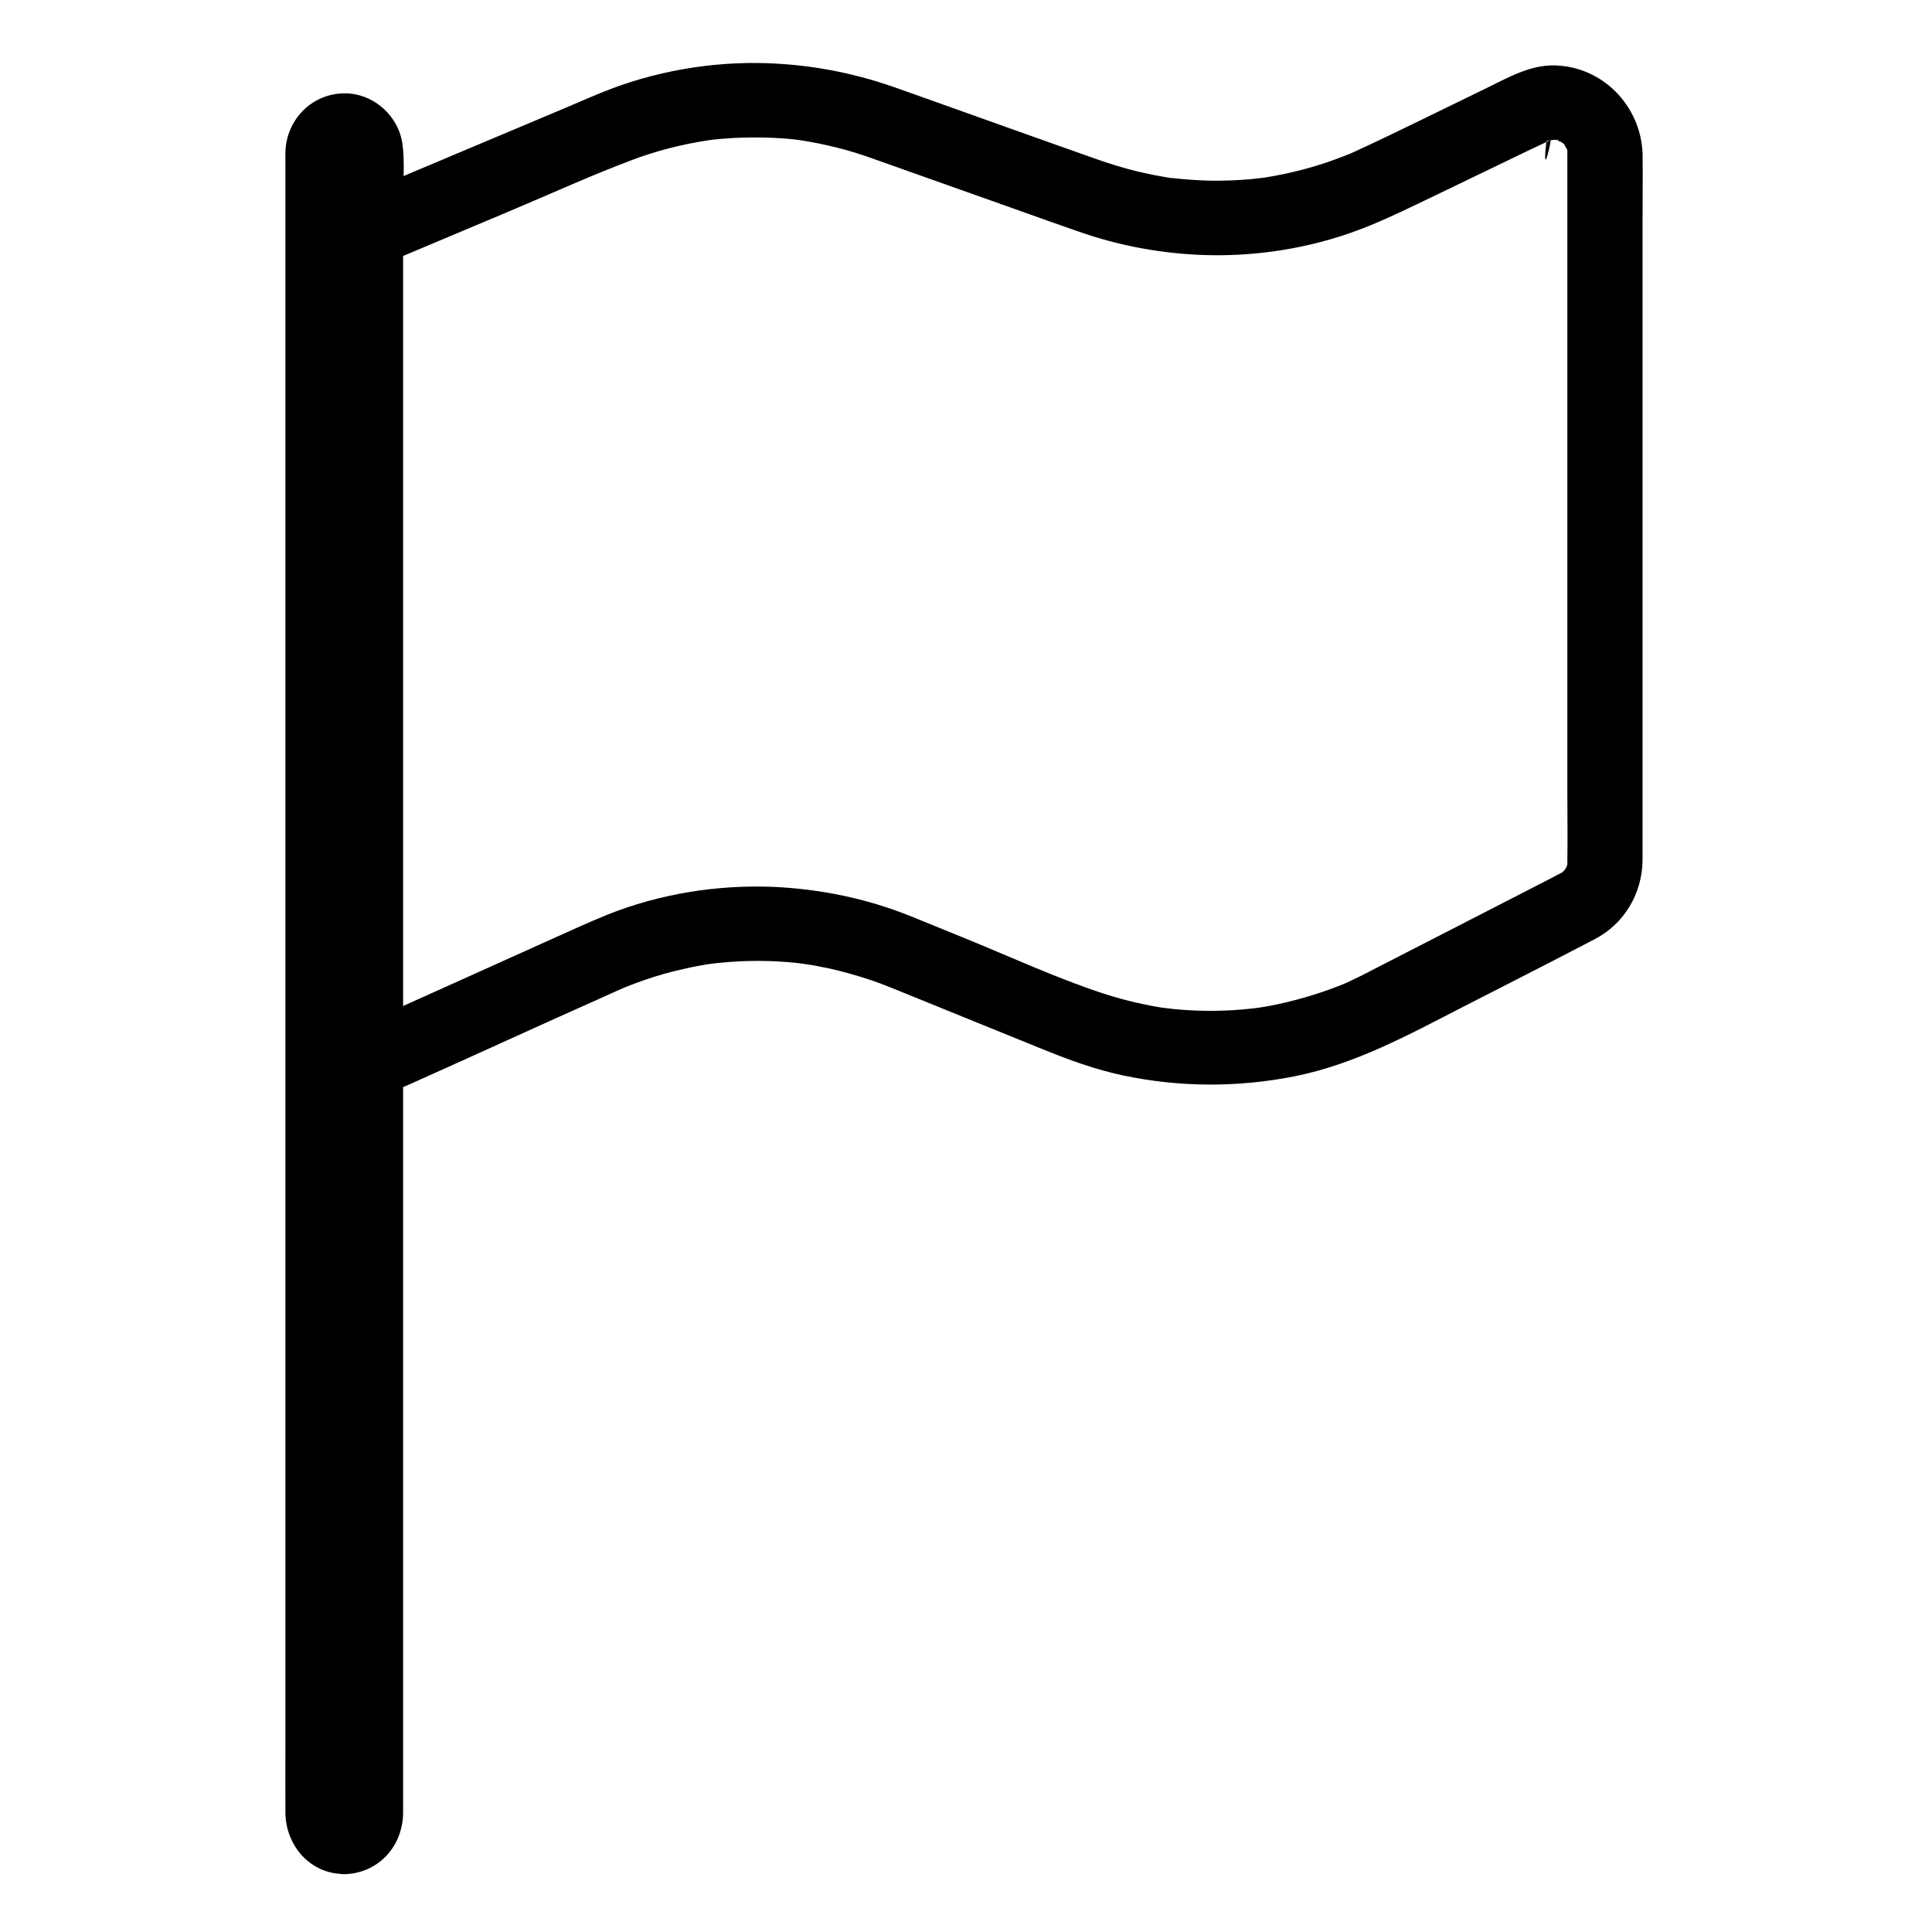<?xml version="1.0" encoding="UTF-8"?>
<!-- The Best Svg Icon site in the world: iconSvg.co, Visit us! https://iconsvg.co -->
<svg fill="#000000" width="800px" height="800px" version="1.1" viewBox="144 144 512 512" xmlns="http://www.w3.org/2000/svg">
 <g>
  <path d="m235.23 637.09c-6.641 0-12.055-5.41-12.055-12.055v-440.68c0-6.641 5.41-12.055 12.055-12.055 6.641 0 12.055 5.41 12.055 12.055v440.73c0 6.641-5.41 12.004-12.055 12.004z"/>
  <path d="m235.23 633.55c-4.723 0-8.363-3.887-8.461-8.562v-1.328-7.281-30.801-47.676-59.484-65.387-66.273-61.5-51.07-35.523c0-4.773-0.098-9.543 0-14.316 0.098-4.625 3.738-8.562 8.461-8.562 4.773 0 8.363 3.887 8.461 8.562v4.281 25.828 44.23 56.973 64.355 66.617 63.172 54.219 39.656 19.926c0.004 5.223-2.852 9.75-8.461 9.945-4.574 0.148-4.625 7.281 0 7.133 9.152-0.246 15.598-7.477 15.598-16.434v-6.543-30.207-48.02-60.367-66.566-67.207-62.141-51.512-34.785c0-4.871 0.492-10.035-0.195-14.859-1.133-7.723-8.215-13.727-16.09-13.285-8.363 0.441-14.711 7.281-14.906 15.598-0.051 1.133 0 2.312 0 3.445v24.945 44.184 57.711 65.781 67.602 64.109 54.465 39.312c0 6.148-0.051 12.301 0 18.449 0.051 8.707 6.543 16.285 15.598 16.285 4.574 0.043 4.621-7.094-0.004-7.094z"/>
  <path d="m249.25 212.5c10.035-4.231 20.121-8.461 30.16-12.695 10.527-4.43 20.961-9.199 31.637-13.234 6.789-2.609 13.875-4.379 21.059-5.461-2.363 0.344 0.492-0.051 0.836-0.098 0.887-0.098 1.723-0.195 2.609-0.246 1.723-0.148 3.445-0.246 5.164-0.297 3.738-0.098 7.527-0.051 11.266 0.246 0.887 0.051 1.723 0.148 2.609 0.246 0.297 0.051 3.199 0.395 0.836 0.098 1.723 0.246 3.445 0.543 5.164 0.887 3.445 0.688 6.84 1.523 10.184 2.559 2.066 0.641 4.035 1.328 6.051 2.066 12.891 4.574 25.781 9.152 38.672 13.727 4.676 1.672 9.348 3.344 14.07 4.969 11.07 3.938 22.781 6.051 34.488 6.348 14.516 0.344 29.324-2.262 42.805-7.773 5.805-2.363 11.367-5.117 17.023-7.824 6.887-3.344 13.824-6.641 20.715-9.988 2.656-1.277 5.266-2.559 7.922-3.789 0.641-0.297 1.328-0.59 1.969-0.934 0.098-0.051 0.297-0.098 0.395-0.195 0.441-0.441-2.312 11.562-1.082 0.441 0.051-0.441 2.262-0.395 2.461-0.641-0.441 0.051-0.934 0.148-1.379 0.195 0.395-0.051 0.836-0.051 1.23-0.051 2.066-0.148-2.215-0.641-0.195-0.098 0.195 0.051 1.625 0.543 1.723 0.492-0.641 0.395-1.969-1.133-0.441-0.148 0.148 0.098 1.18 0.789 1.277 0.789-0.344-0.297-0.688-0.543-1.031-0.836 0.297 0.246 0.59 0.492 0.887 0.789 0.148 0.148 0.297 0.297 0.395 0.441 0.688 0.789 0.543 0.59-0.395-0.59 0 0.051 1.133 2.066 1.23 2.066-0.195-0.395-0.344-0.789-0.543-1.23 0.148 0.395 0.246 0.789 0.344 1.18 0.688 1.969 0.051-2.262 0-0.098v0.688 0.492 6.742 75.914 86.395c0 6.051 0.098 12.102 0 18.105v0.246 0.688c-0.098 1.133-0.051 0.934 0.098-0.543 0.098 0.051-0.492 1.871-0.59 1.969 0.148-0.344 0.297-0.738 0.441-1.082-0.195 0.395-0.441 0.789-0.688 1.18-0.59 0.887-0.492 0.738 0.297-0.344-0.297 0.344-0.641 0.688-0.984 0.984-1.477 1.574 1.723-0.836-0.246 0.098 0.246-0.148-0.441 0.246-0.641 0.344-0.051 0.051-0.148 0.051-0.195 0.098-0.543 0.297-1.082 0.543-1.574 0.836-5.312 2.754-10.676 5.461-15.988 8.215-11.168 5.707-22.289 11.465-33.457 17.172-1.133 0.59-2.215 1.133-3.394 1.672-0.492 0.246-1.031 0.492-1.523 0.738-0.246 0.098-2.856 1.18-0.789 0.344-1.82 0.738-3.691 1.426-5.559 2.066-3.199 1.082-6.445 2.016-9.742 2.805-1.625 0.395-3.297 0.738-4.922 1.031-0.836 0.148-1.672 0.297-2.461 0.395-1.133 0.148-1.082 0.148 0.148 0-0.543 0.051-1.133 0.148-1.672 0.195-6.938 0.789-13.973 0.836-20.91 0.148-0.836-0.098-1.672-0.195-2.508-0.297 2.41 0.297-0.344-0.051-0.738-0.098-1.672-0.246-3.344-0.59-4.969-0.934-3.59-0.738-7.133-1.723-10.629-2.856-12.203-4.035-24.059-9.496-35.965-14.367-4.969-2.016-9.891-4.035-14.859-6.051-11.609-4.676-24.008-7.231-36.555-7.773-14.809-0.59-30.062 1.871-43.836 7.379-4.625 1.871-9.199 3.984-13.727 6.004-13.383 6.051-26.812 12.055-40.195 18.105-3 1.379-6.004 2.707-9.004 4.082-4.723 2.117-6.199 9.297-3.543 13.48 3.148 4.871 8.414 5.805 13.48 3.543 10.184-4.574 20.367-9.152 30.504-13.777 6.543-2.953 13.039-5.902 19.582-8.809 1.82-0.836 3.641-1.625 5.461-2.461 0.344-0.148 0.641-0.297 0.984-0.441 0.246-0.098 2.953-1.23 0.887-0.395 1.871-0.738 3.789-1.477 5.707-2.117 3.246-1.133 6.594-2.066 9.938-2.805 1.672-0.395 3.344-0.738 5.066-1.031 0.836-0.148 1.672-0.297 2.559-0.395 1.133-0.148 1.133-0.148-0.051 0 0.59-0.051 1.133-0.148 1.723-0.195 7.086-0.738 14.27-0.738 21.352 0.051 0.344 0.051 3.148 0.441 0.789 0.098 0.836 0.148 1.723 0.246 2.559 0.395 1.672 0.297 3.394 0.641 5.066 0.984 3.641 0.836 7.281 1.871 10.824 3.051 2.312 0.789 4.625 1.723 6.938 2.656 12.742 5.164 25.535 10.383 38.277 15.547 7.035 2.856 14.07 5.461 21.551 7.035 14.957 3.148 30.258 3.199 45.266 0.246 16.137-3.199 30.355-11.02 44.82-18.449 11.609-5.953 23.273-11.855 34.832-17.91 7.871-4.082 12.594-12.102 12.695-20.91v-6.148-76.211-87.184c0-5.953 0.098-11.957 0-17.91-0.551-12.527-10.539-22.906-23.328-23.203-6.789-0.148-12.84 3.543-18.793 6.394-11.316 5.461-22.582 11.121-33.996 16.383-0.789 0.344-1.574 0.738-2.363 1.031 2.066-0.887-0.59 0.246-0.836 0.297-1.625 0.641-3.246 1.23-4.871 1.77-3.543 1.18-7.133 2.117-10.773 2.902-1.672 0.344-3.344 0.641-5.066 0.934-0.344 0.051-3.148 0.395-0.789 0.098-0.836 0.098-1.672 0.195-2.559 0.297-3.691 0.344-7.379 0.492-11.07 0.441-3.445-0.051-6.84-0.344-10.234-0.688-2.856-0.297 2.016 0.344-0.789-0.098-0.836-0.148-1.672-0.246-2.559-0.441-1.969-0.344-3.938-0.789-5.902-1.23-3.641-0.887-7.231-2.016-10.773-3.246-12.398-4.379-24.797-8.809-37.195-13.234-5.312-1.871-10.578-3.789-15.891-5.656-10.086-3.59-20.566-5.758-31.242-6.394-14.957-0.934-30.406 1.379-44.43 6.691-3.887 1.477-7.723 3.199-11.562 4.82-13.727 5.805-27.504 11.562-41.23 17.367-3 1.277-6.004 2.508-8.953 3.789-2.461 1.031-4.477 2.117-5.902 4.527-1.23 2.117-1.77 5.215-0.984 7.578 1.422 4.477 6.981 8.953 12.051 6.836z"/>
 </g>
</svg>